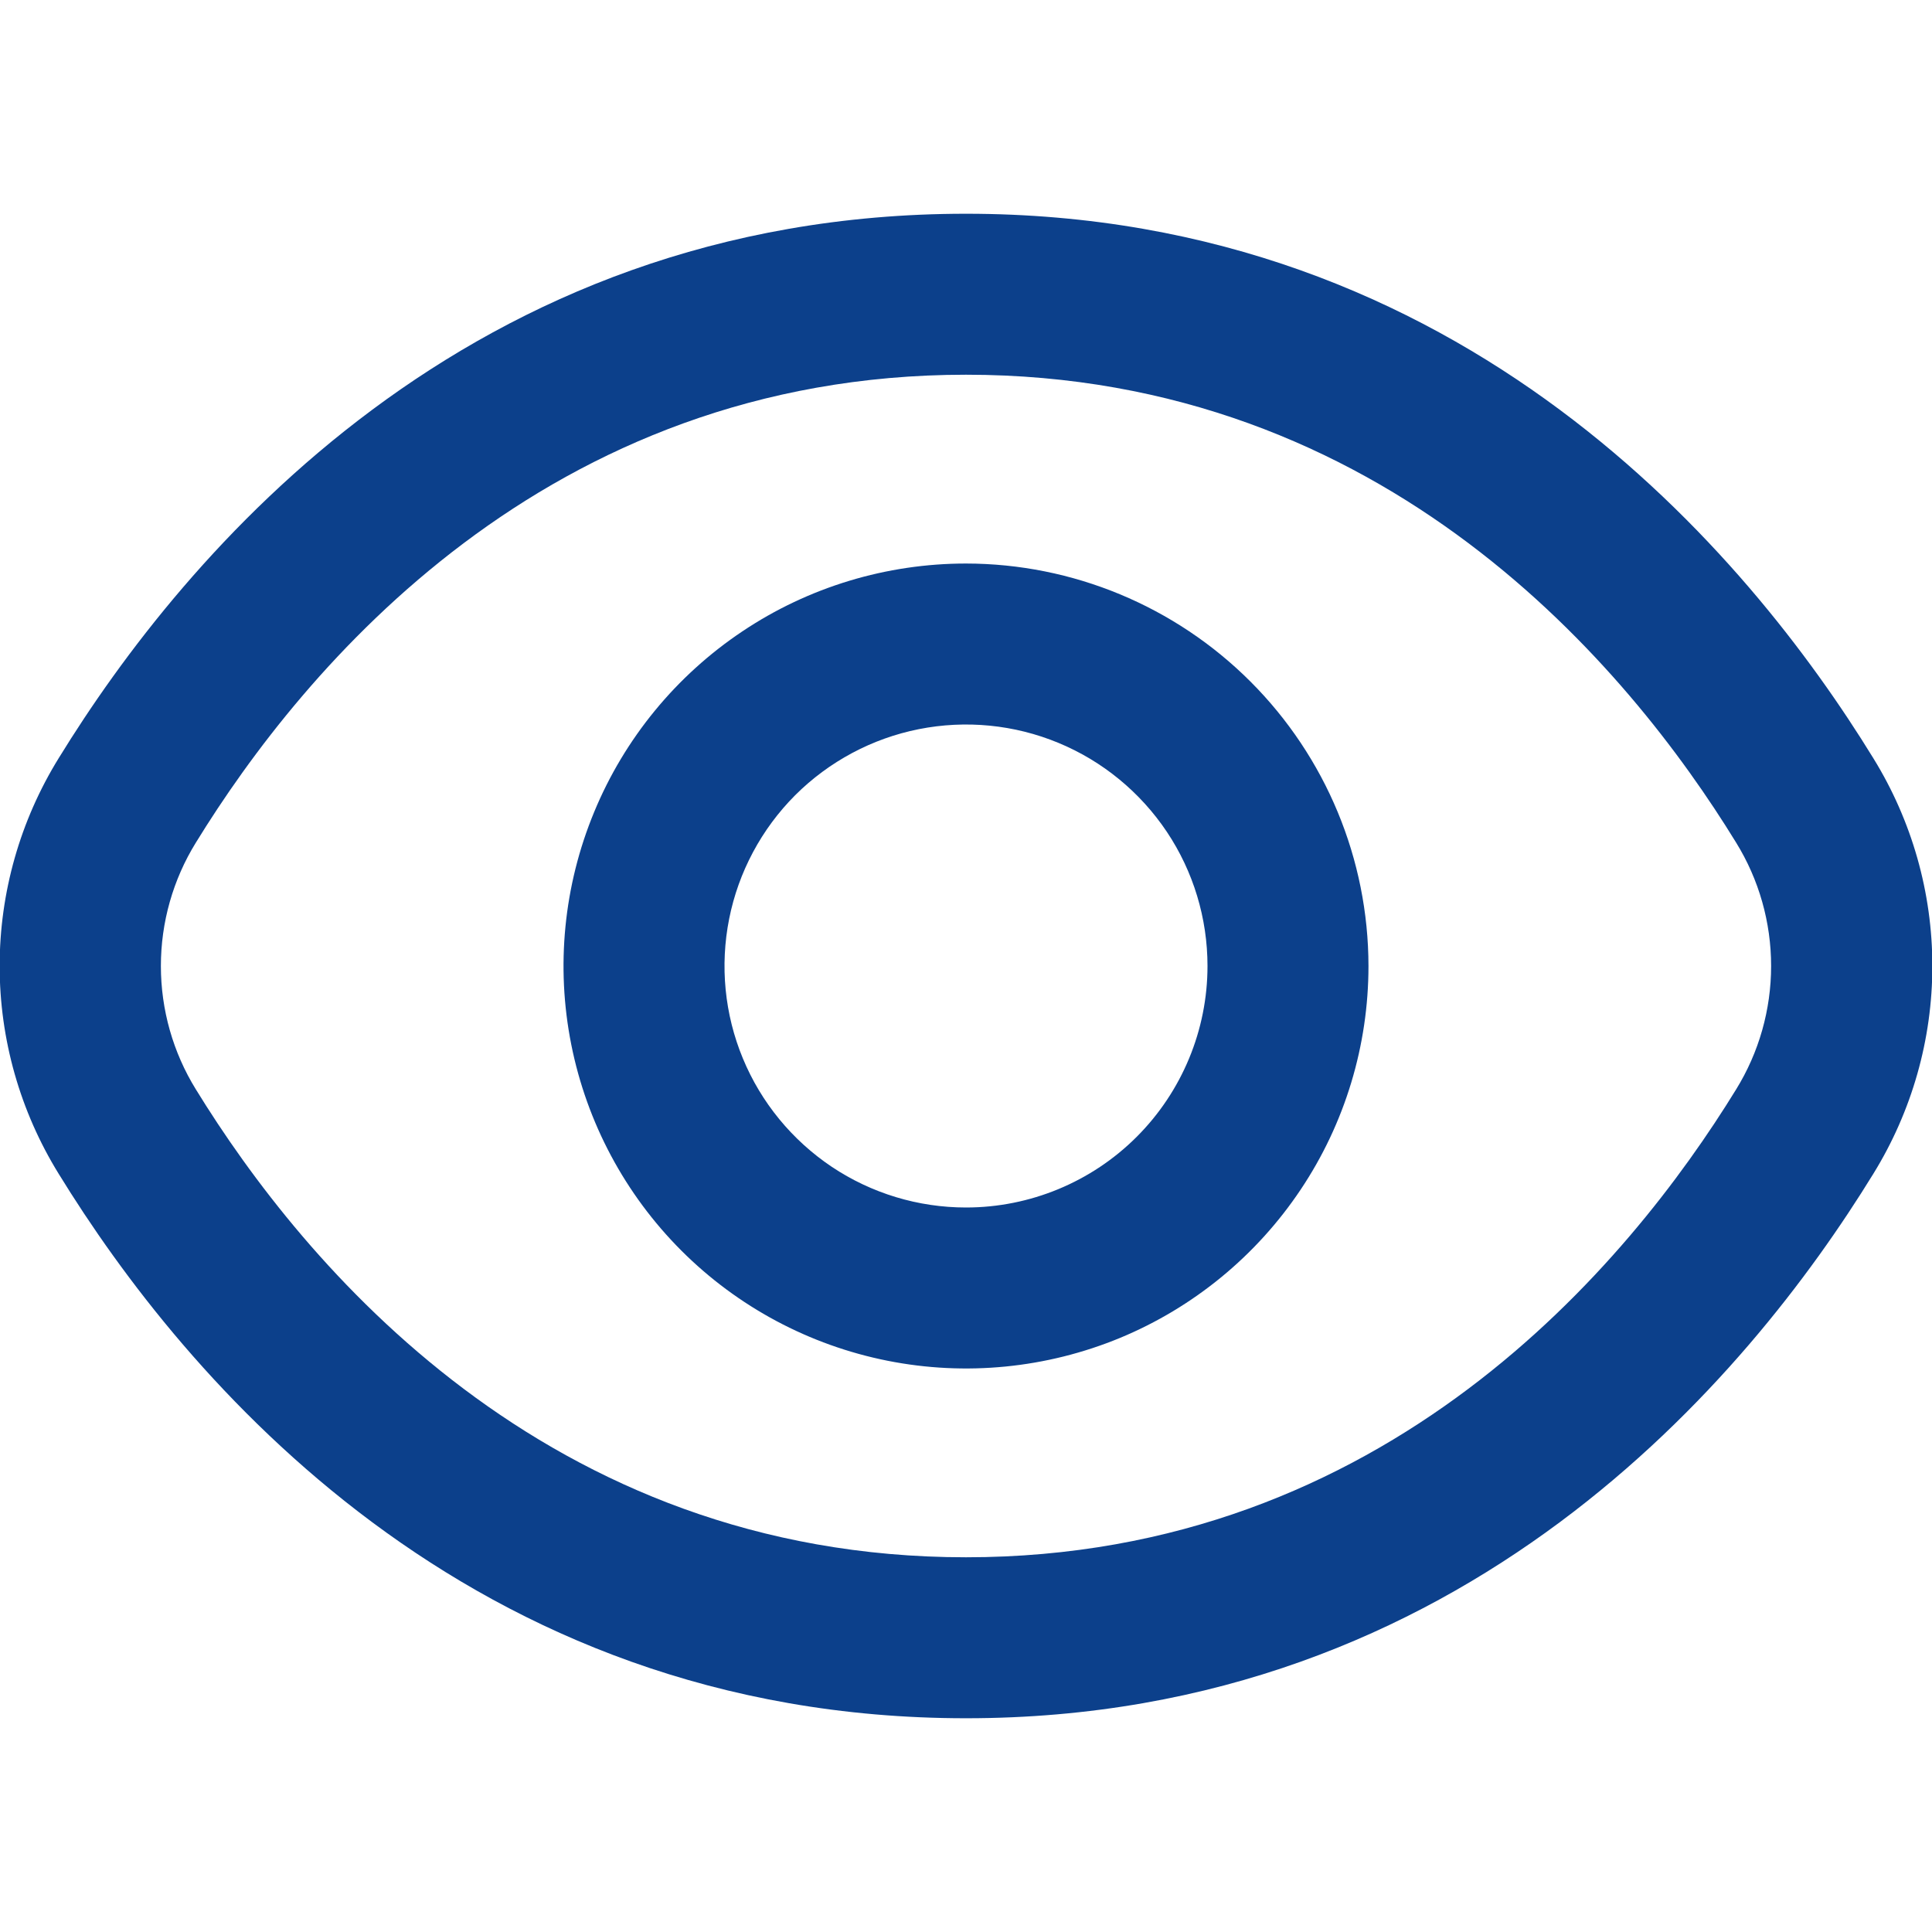<svg width="22" height="22" viewBox="0 0 22 22" fill="none" xmlns="http://www.w3.org/2000/svg">
<g clip-path="url(#clip0_2744_1583)">
<path d="M21.332 8.634C19.91 6.319 16.676 2.434 11 2.434C5.324 2.434 2.09 6.319 0.668 8.634C0.229 9.345 -0.004 10.164 -0.004 11C-0.004 11.836 0.229 12.655 0.668 13.366C2.09 15.681 5.324 19.566 11 19.566C16.676 19.566 19.91 15.681 21.332 13.366C21.771 12.655 22.004 11.836 22.004 11C22.004 10.164 21.771 9.345 21.332 8.634ZM19.769 12.406C18.548 14.392 15.784 17.733 11 17.733C6.216 17.733 3.452 14.392 2.231 12.406C1.97 11.984 1.832 11.497 1.832 11C1.832 10.503 1.97 10.016 2.231 9.594C3.452 7.608 6.216 4.267 11 4.267C15.784 4.267 18.548 7.605 19.769 9.594C20.03 10.016 20.168 10.503 20.168 11C20.168 11.497 20.03 11.984 19.769 12.406Z" fill="#0C408B"/>
<path d="M11 6.417C10.094 6.417 9.207 6.685 8.454 7.189C7.7 7.693 7.112 8.409 6.766 9.246C6.419 10.084 6.328 11.005 6.505 11.894C6.682 12.783 7.118 13.6 7.759 14.241C8.4 14.882 9.217 15.318 10.106 15.495C10.995 15.672 11.916 15.581 12.754 15.235C13.591 14.888 14.307 14.3 14.811 13.546C15.315 12.793 15.583 11.906 15.583 11C15.582 9.785 15.098 8.62 14.239 7.761C13.38 6.902 12.215 6.418 11 6.417ZM11 13.75C10.456 13.75 9.924 13.589 9.472 13.287C9.02 12.984 8.667 12.555 8.459 12.052C8.251 11.55 8.197 10.997 8.303 10.463C8.409 9.93 8.671 9.44 9.055 9.055C9.44 8.671 9.93 8.409 10.463 8.303C10.997 8.197 11.55 8.251 12.052 8.459C12.555 8.667 12.984 9.02 13.287 9.472C13.589 9.924 13.75 10.456 13.75 11C13.75 11.729 13.46 12.429 12.944 12.945C12.429 13.46 11.729 13.75 11 13.75Z" fill="#0C408B"/>
</g>
<defs>
<clipPath id="clip0_2744_1583">
<rect width="22" height="22" fill="white"/>
</clipPath>
</defs>
</svg>
